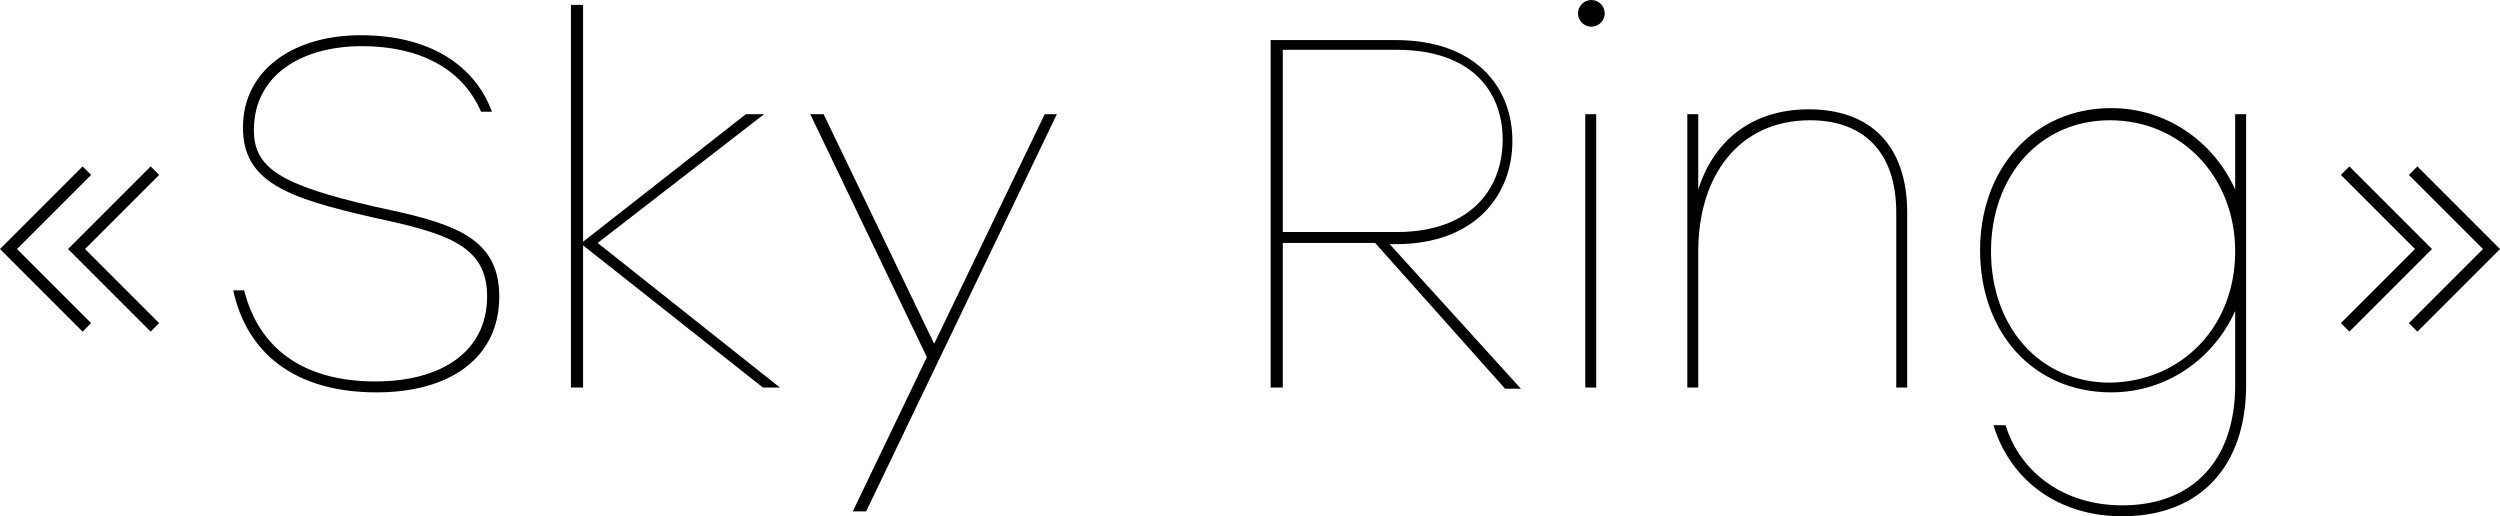 <?xml version="1.0" encoding="UTF-8"?> <!-- Generator: Adobe Illustrator 21.1.0, SVG Export Plug-In . SVG Version: 6.00 Build 0) --> <svg xmlns="http://www.w3.org/2000/svg" xmlns:xlink="http://www.w3.org/1999/xlink" id="Слой_1" x="0px" y="0px" viewBox="0 0 205.8 42.5" style="enable-background:new 0 0 205.8 42.5;" xml:space="preserve"> <g> <path d="M0,20.5l6.8-6.8l0.7,0.7l-6.1,6.1l6.1,6.1l-0.7,0.7L0,20.5z M5.6,20.5l6.8-6.8l0.7,0.7L7,20.5l6.1,6.1l-0.7,0.7L5.6,20.5z"></path> <path d="M41.1,24.4c0,5.1-4.1,7.9-10.1,7.9c-6.8,0-10.7-3.3-11.8-8.4h0.9c1.2,4.8,4.9,7.5,10.8,7.5c5.5,0,9.2-2.5,9.2-7 c0-4.2-3.3-5.2-9.4-6.5C23.7,16.3,20,15,20,10.5c0-4.7,4.1-7.6,9.7-7.6c5.7,0,9.4,2.5,10.8,6.3h-0.9c-1.5-3.5-5-5.4-9.8-5.4 c-5,0-8.9,2.4-8.9,6.9c0,3.1,2.1,4.5,9.9,6.3C36.9,18.3,41.1,19.3,41.1,24.4z"></path> <path d="M62.8,31.9L48,20.2v11.7H47V0.4H48v19.5L61.4,9.4h1.5L49.2,20l15,11.9H62.8z"></path> <path d="M87,9.4L71.3,42.1h-1.1l6.1-12.7l-9.6-20h1.1l9.1,18.9L86,9.4H87z"></path> <path d="M113.2,20h-7.6v11.9h-1V3.3h10.3c6.5,0,9.6,3.8,9.6,8.3s-3.1,8.5-9.6,8.5h-0.5l10.8,11.9h-1.3L113.2,20z M105.6,19.1h9.4 c6,0,8.7-3.5,8.7-7.6s-2.7-7.4-8.7-7.4h-9.4V19.1z"></path> <path d="M132.1,1.1c0,0.6-0.5,1.1-1.1,1.1c-0.6,0-1.1-0.5-1.1-1.1S130.4,0,131,0C131.6,0,132.1,0.5,132.1,1.1z M130.5,9.4h0.9v22.5 h-0.9V9.4z"></path> <path d="M157,17.5v14.4h-0.9V17.5c0-5.1-2.8-7.6-7.1-7.6c-5.8,0-9.2,4.5-9.2,10.8v11.2h-0.9V9.4h0.9v6.2C141,11.8,144,9,148.9,9 C154,9,157,12,157,17.5z"></path> <path d="M184.9,9.4v22.3c0,6.7-3.8,10.8-10.2,10.8c-5.2,0-9.2-2.9-10.6-7.5h1c1.2,3.9,4.8,6.6,9.6,6.6c5.9,0,9.3-3.8,9.3-9.9v-6.1 c-1.8,4-5.7,6.7-10.2,6.7c-6.4,0-10.8-4.9-10.8-11.7c0-6.7,4.4-11.7,10.8-11.7c4.5,0,8.4,2.7,10.2,6.7V9.4H184.9z M184,20.7 c0-6.2-4.5-10.8-10.3-10.8c-5.8,0-9.8,4.6-9.8,10.8c0,6.2,4,10.8,9.8,10.8C179.6,31.4,184,26.9,184,20.7z"></path> <path d="M192.7,26.6l6.1-6.1l-6.1-6.1l0.7-0.7l6.8,6.8l-6.8,6.8L192.7,26.6z M198.3,26.6l6.1-6.1l-6.1-6.1l0.7-0.7l6.8,6.8 l-6.8,6.8L198.3,26.6z"></path> </g> </svg> 